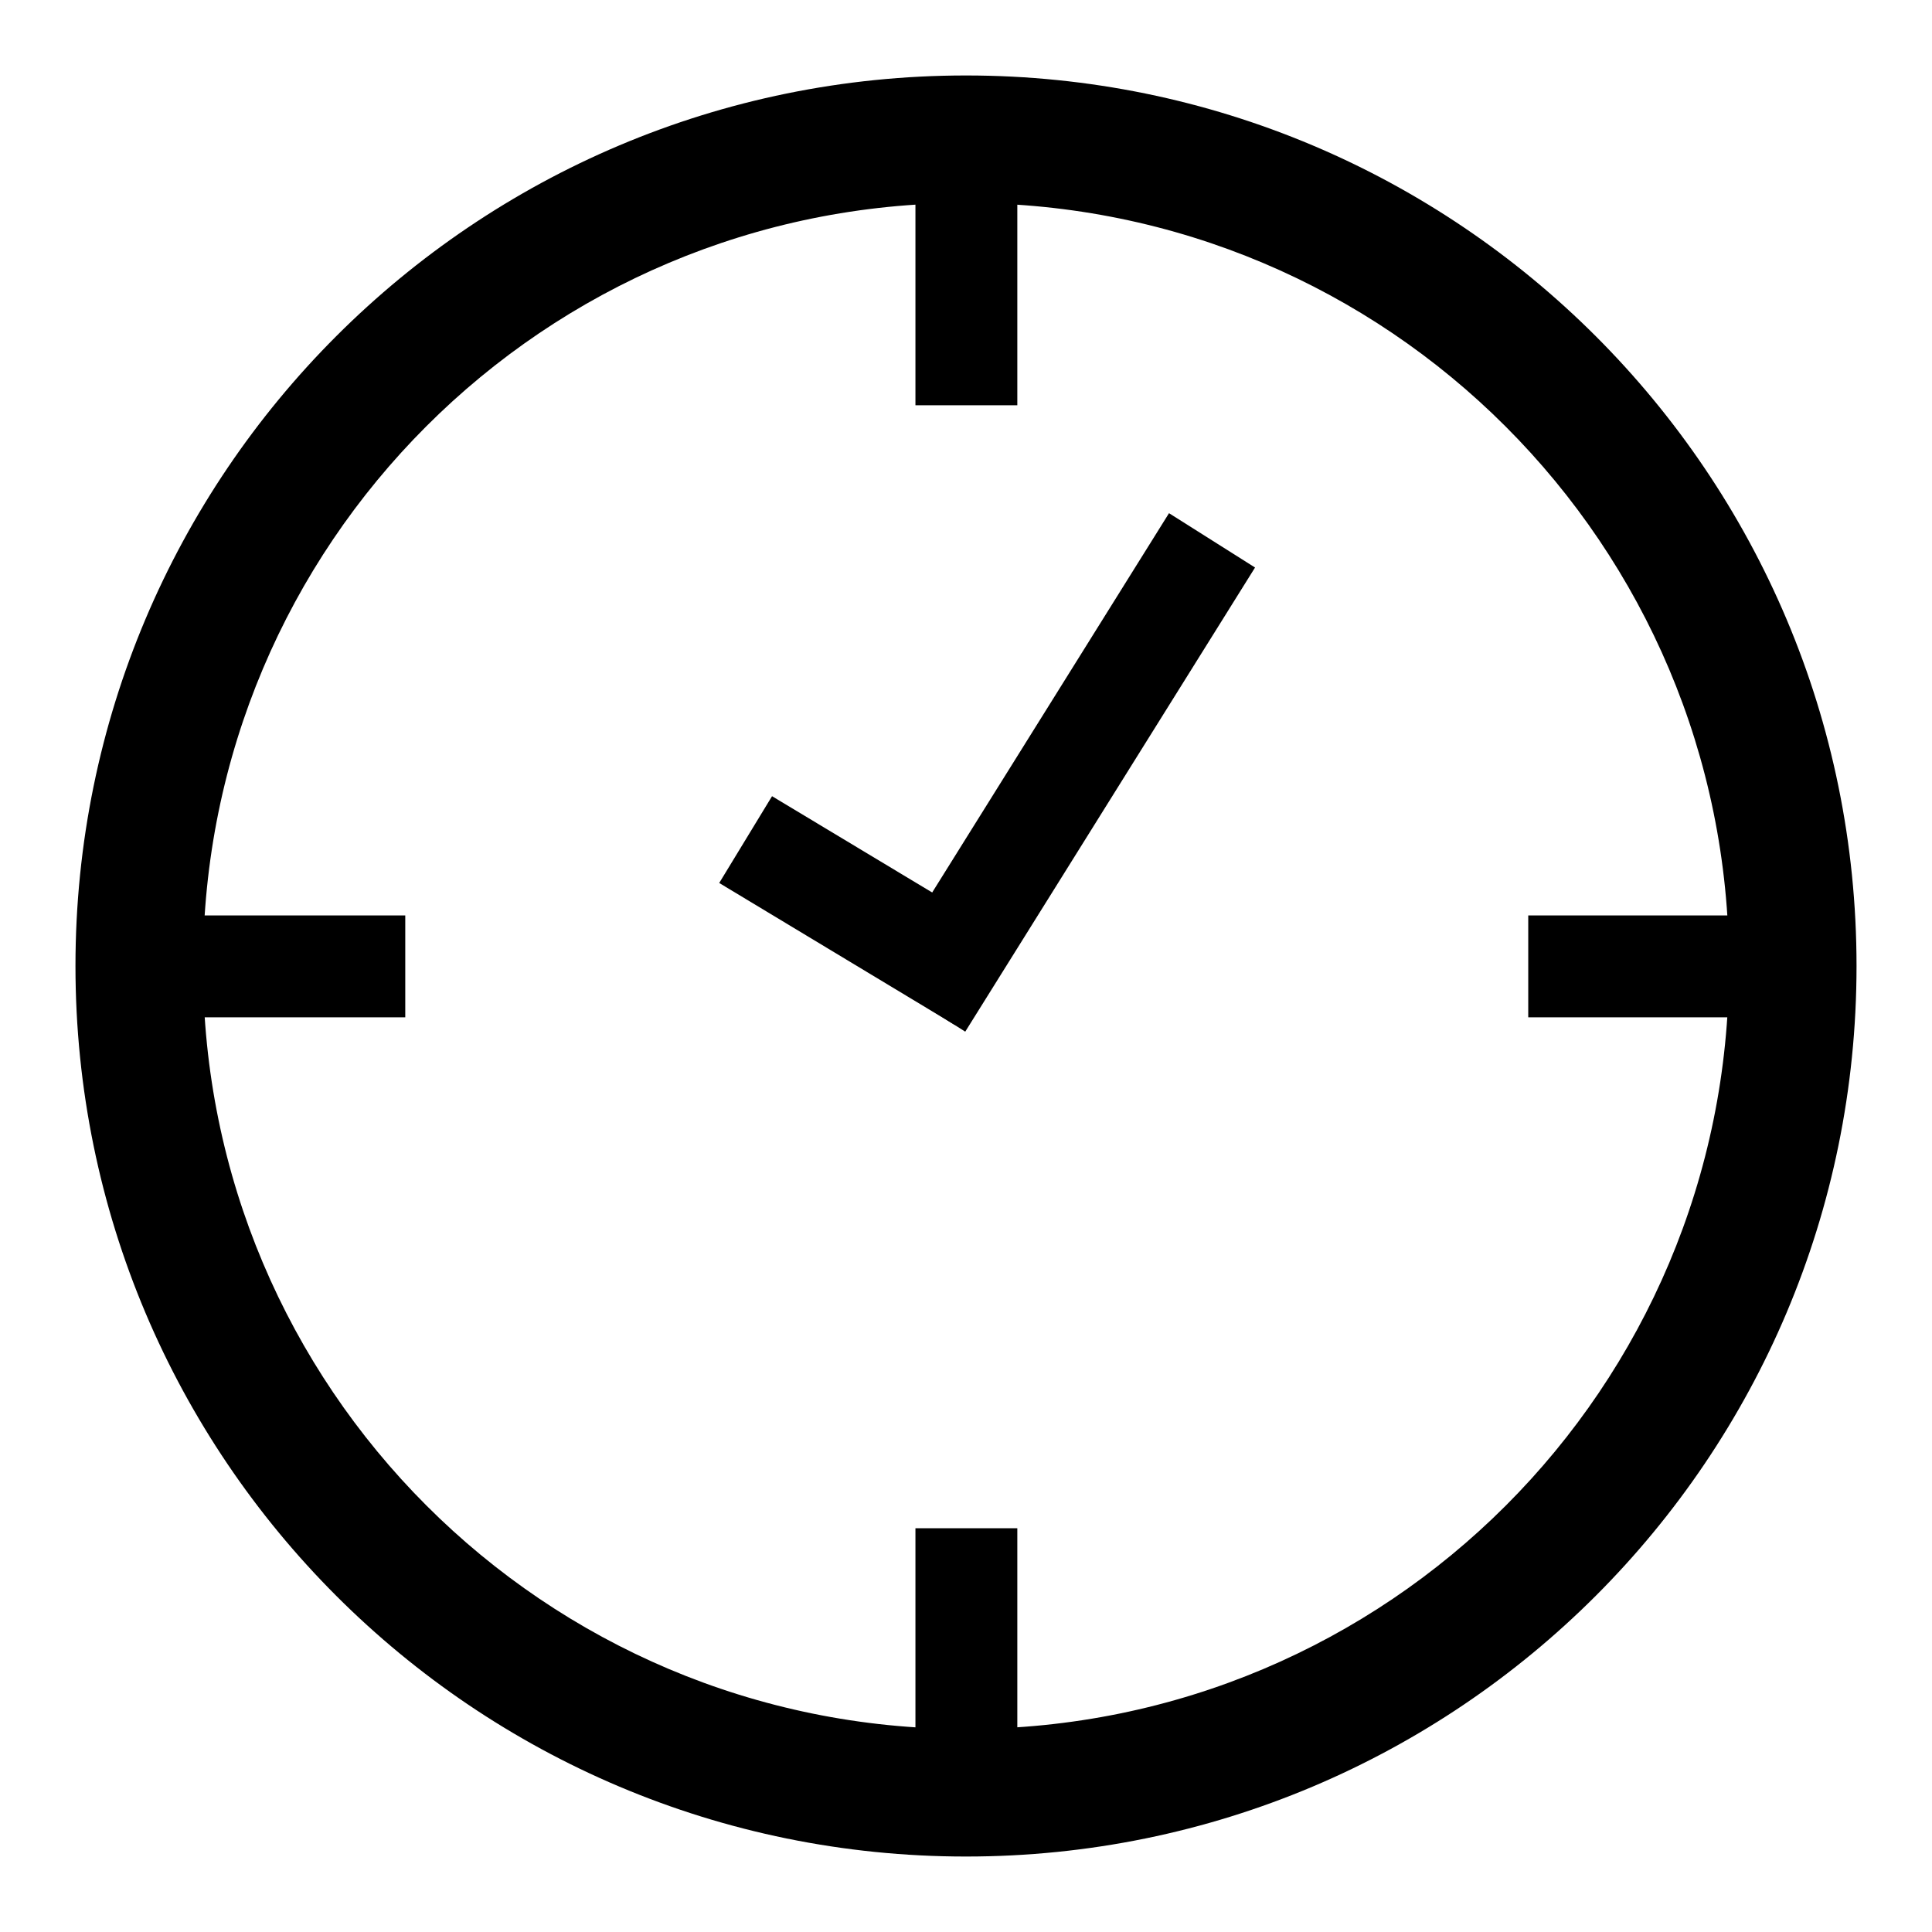 <?xml version="1.0" encoding="utf-8"?>
<!-- Svg Vector Icons : http://www.onlinewebfonts.com/icon -->
<!DOCTYPE svg PUBLIC "-//W3C//DTD SVG 1.1//EN" "http://www.w3.org/Graphics/SVG/1.1/DTD/svg11.dtd">
<svg version="1.1" xmlns="http://www.w3.org/2000/svg" xmlns:xlink="http://www.w3.org/1999/xlink" x="0px" y="0px" viewBox="0 0 256 256" enable-background="new 0 0 256 256" xml:space="preserve">
<g><g><path fill="#000000" d="M128,10C62.8,10,10,62.8,10,128c0,65.2,52.8,118,118,118c65.2,0,118-52.8,118-118C246,62.8,193.2,10,128,10z M128,229.1c-55.9,0-101.1-45.3-101.1-101.1C26.9,72.1,72.1,26.9,128,26.9c55.9,0,101.1,45.3,101.1,101.1C229.1,183.9,183.9,229.1,128,229.1z"/><path fill="#000000" d="M121.3,26.7h13.5v27h-13.5V26.7z"/><path fill="#000000" d="M121.3,202.5h13.5v27h-13.5V202.5z"/><path fill="#000000" d="M202.5,121.3h27v13.5h-27V121.3z"/><path fill="#000000" d="M26.7,121.3h27v13.5h-27V121.3z"/><path fill="#000000" d="M102.3,105.5l31.1,18.7l-6.9,11.6L95.3,117L102.3,105.5L102.3,105.5z"/><path fill="#000000" d="M116.5,129.5l38.4-61.5l11.4,7.2l-38.4,61.5L116.5,129.5L116.5,129.5z"/></g></g>
</svg>